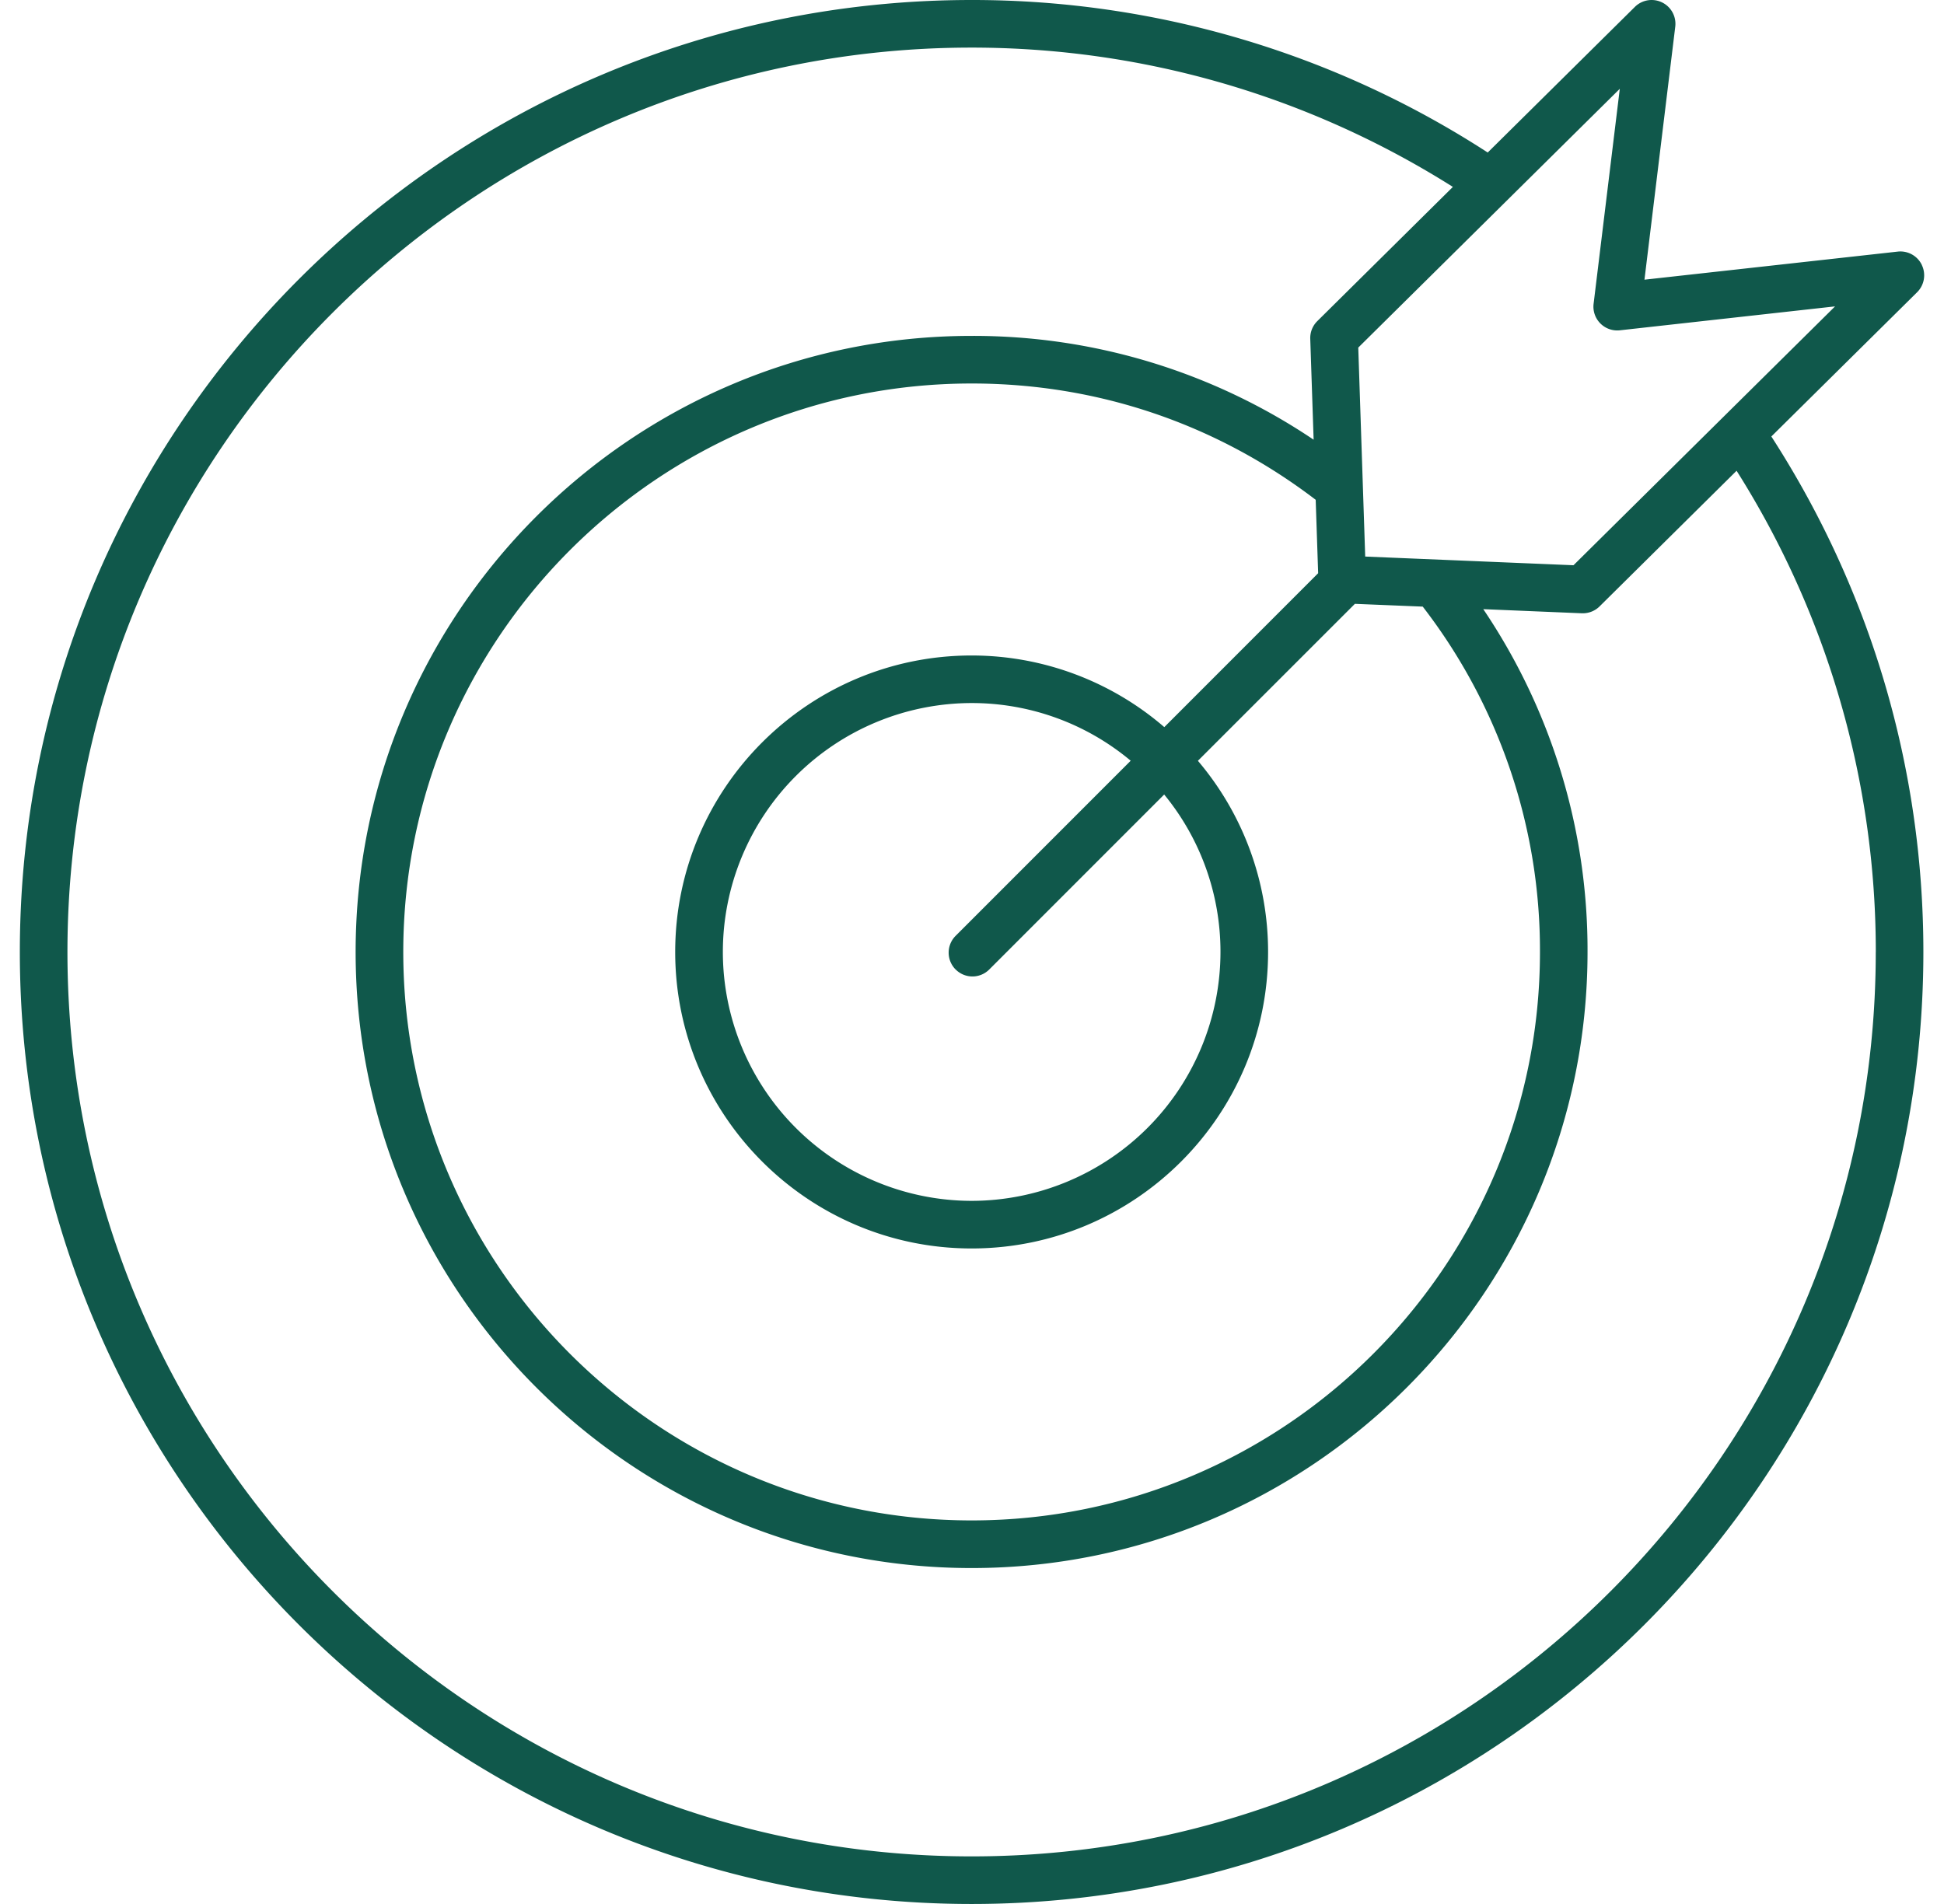 <svg width="49" height="48" fill="none" xmlns="http://www.w3.org/2000/svg"><path d="M48.442 6.68a.6.6 0 0 0-.608-.337l-6.384.708.776-6.378a.6.6 0 0 0-1.017-.5l-3.71 3.672A23.86 23.86 0 0 0 24.49 0C11.263 0 .5 10.767.5 24s10.762 24 23.99 24c13.228 0 23.99-10.767 23.99-24 0-4.64-1.33-9.121-3.832-12.996l3.675-3.637a.601.601 0 0 0 .118-.686ZM47.28 24c0 12.572-10.224 22.8-22.79 22.8C11.924 46.8 1.7 36.57 1.7 24c0-12.572 10.223-22.8 22.79-22.8 4.323 0 8.5 1.22 12.131 3.512l-3.417 3.383a.6.6 0 0 0-.178.447l.085 2.543a15.347 15.347 0 0 0-8.621-2.617c-8.561 0-15.526 6.967-15.526 15.531s6.964 15.532 15.526 15.532c8.56 0 15.525-6.968 15.525-15.532a15.36 15.36 0 0 0-2.628-8.642l2.484.104h.024a.6.6 0 0 0 .423-.173l3.454-3.42A22.686 22.686 0 0 1 47.281 24Zm-11.418-8.706A14.18 14.18 0 0 1 38.816 24c0 7.902-6.426 14.33-14.325 14.33-7.899 0-14.326-6.428-14.326-14.33 0-7.903 6.427-14.332 14.326-14.332 3.172 0 6.163 1.017 8.672 2.932l.062 1.851-3.878 3.88a7.432 7.432 0 0 0-4.856-1.806c-4.12 0-7.472 3.353-7.472 7.475 0 4.121 3.352 7.474 7.472 7.474 4.12 0 7.472-3.353 7.472-7.474a7.439 7.439 0 0 0-1.769-4.82l3.957-3.957 1.712.07ZM24.087 24.44a.598.598 0 0 0 .849 0l4.408-4.41A6.246 6.246 0 0 1 30.763 24a6.28 6.28 0 0 1-6.273 6.274A6.28 6.28 0 0 1 18.22 24a6.28 6.28 0 0 1 6.271-6.276 6.24 6.24 0 0 1 4.009 1.454l-4.413 4.415a.6.6 0 0 0 0 .848Zm15.574-10.19-5.25-.219-.175-5.268 6.592-6.524-.66 5.418a.6.6 0 0 0 .662.67l5.424-.603-6.593 6.526Z" fill="#10584B"/></svg>